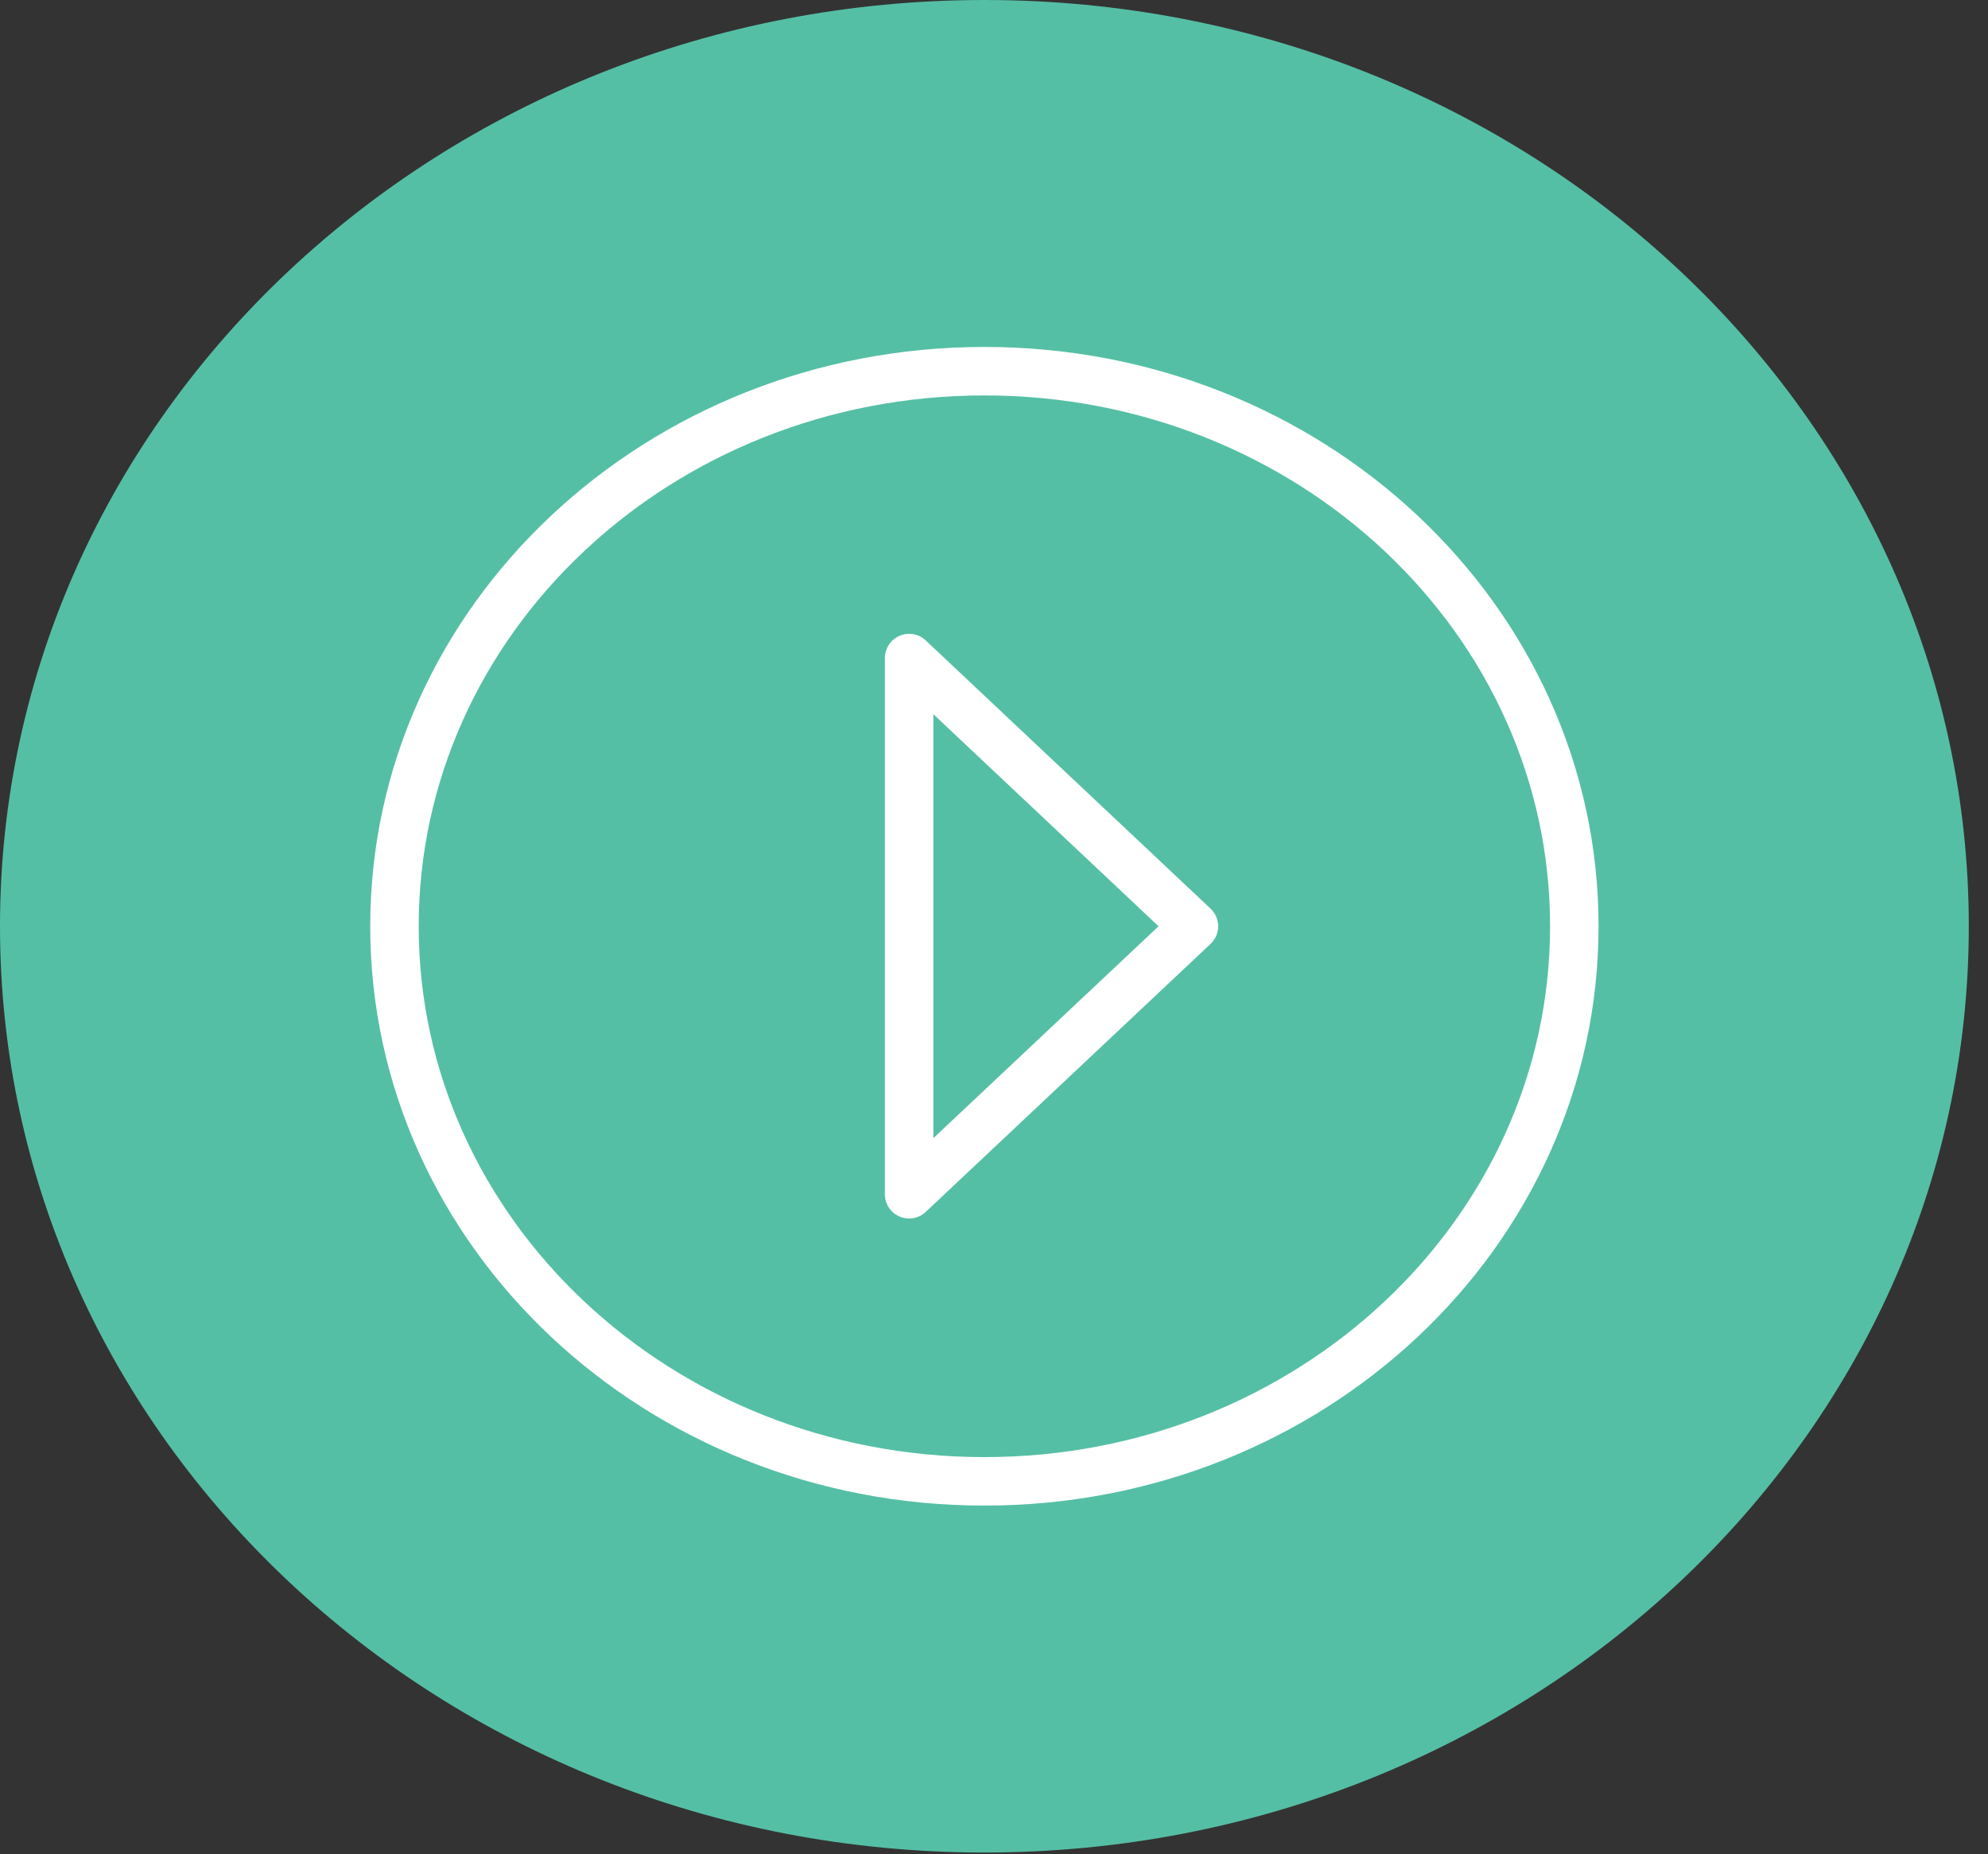 <svg width="89" height="83" viewBox="0 0 89 83" fill="none" xmlns="http://www.w3.org/2000/svg">
<rect x="0" y="0" width="89" height="83" fill="#333333" stroke="none"/>
<path d="M44.07 82.918C68.409 82.918 88.14 64.356 88.14 41.459C88.14 18.562 68.409 0 44.07 0C19.731 0 0 18.562 0 41.459C0 64.356 19.731 82.918 44.07 82.918Z" fill="#55BFA5"/>
<path d="M44.07 66.304C58.656 66.304 70.48 55.181 70.48 41.459C70.48 27.737 58.656 16.614 44.07 16.614C29.484 16.614 17.66 27.737 17.66 41.459C17.66 55.181 29.484 66.304 44.07 66.304Z" stroke="white" stroke-width="2.17" stroke-linecap="round" stroke-linejoin="round"/>
<path d="M40.7 53.454V29.455L53.45 41.459L40.7 53.454Z" stroke="white" stroke-width="2.17" stroke-linecap="round" stroke-linejoin="round"/>
</svg>
